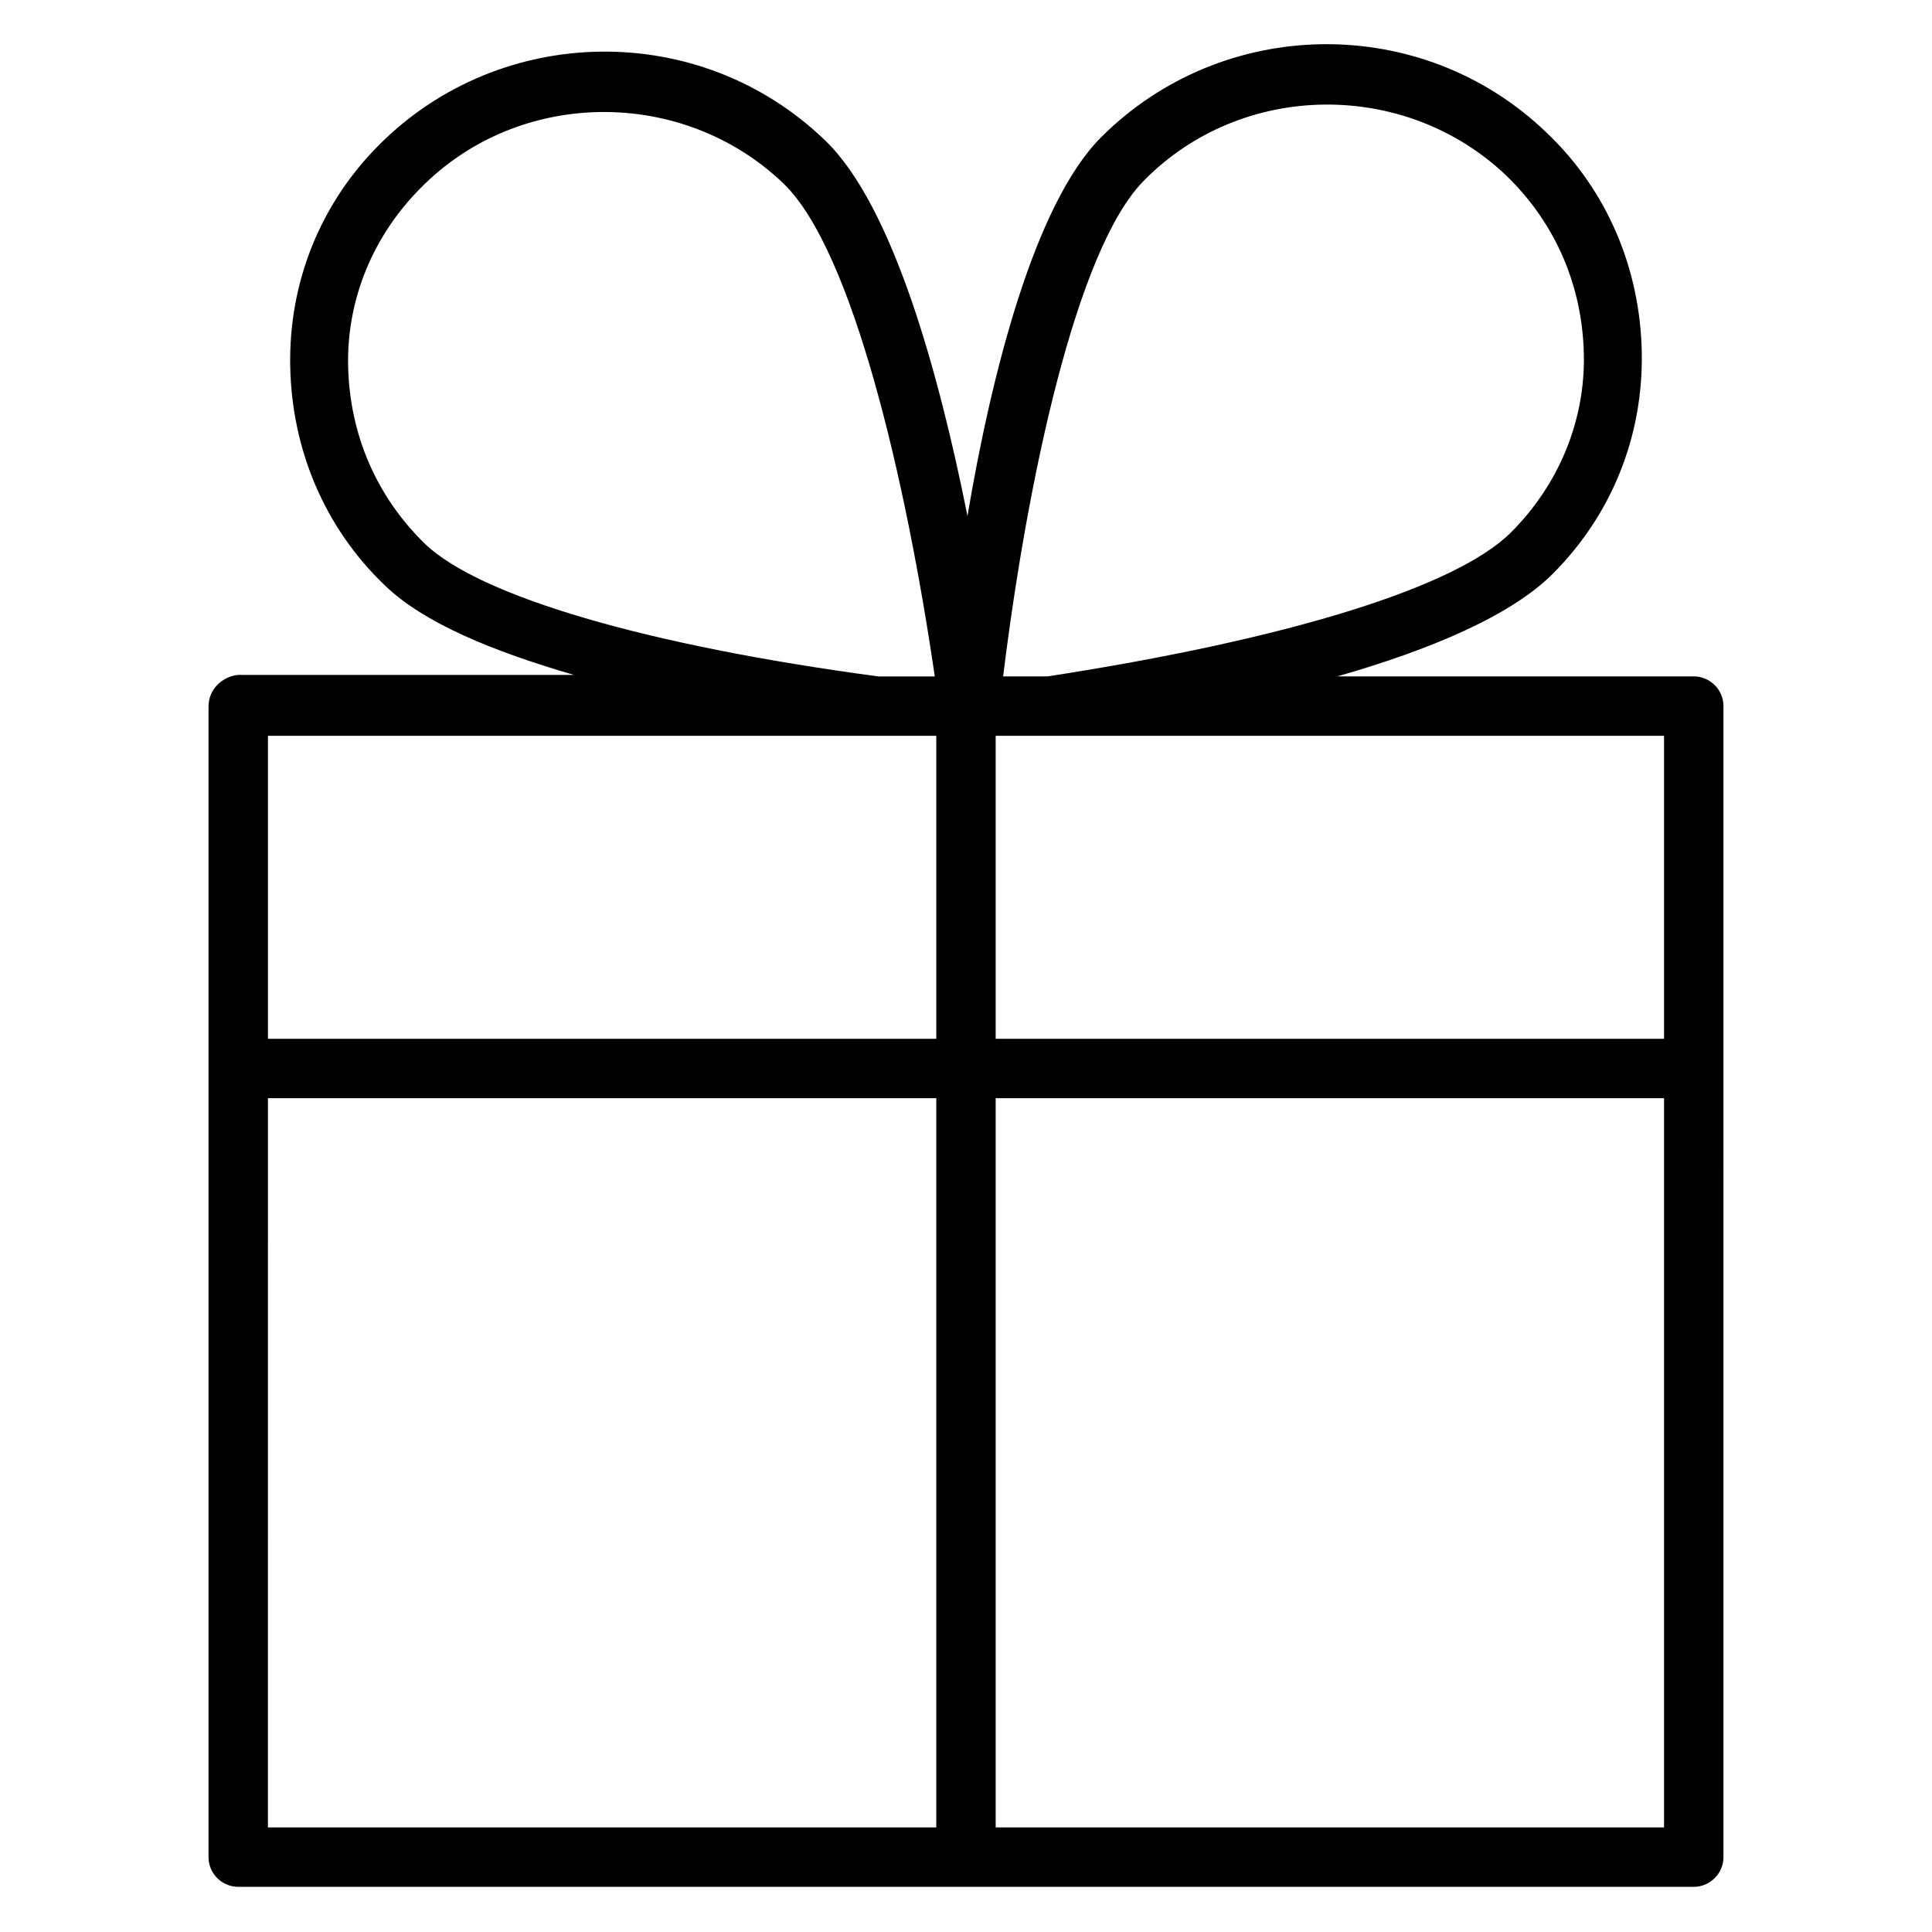 <?xml version="1.0" encoding="UTF-8"?>
<!-- Uploaded to: ICON Repo, www.svgrepo.com, Generator: ICON Repo Mixer Tools -->
<svg fill="#000000" width="800px" height="800px" version="1.1" viewBox="144 144 512 512" xmlns="http://www.w3.org/2000/svg">
 <path d="m199.26 331.12v305.04c0 4.328 3.543 7.871 7.871 7.871h385.73c4.328 0 7.871-3.543 7.871-7.871l0.004-305.04c0-4.328-3.543-7.871-7.871-7.871h-94.465c24.797-7.086 46.051-16.137 57.07-27.16 15.742-15.742 24.008-36.605 23.617-58.648-0.395-22.043-9.055-42.902-25.191-58.254-33.062-31.883-85.805-31.094-118.08 1.18-17.711 17.711-29.125 62.977-35.426 100.37-7.477-37.391-19.68-82.262-37.785-99.582-33.062-31.883-85.805-31.094-118.08 1.18-15.742 15.742-24.008 36.605-23.617 58.648 0.395 22.043 9.055 42.902 25.191 58.254 10.234 9.84 28.34 17.32 49.988 23.617l-88.949 0.004c-4.328 0.395-7.871 3.938-7.871 8.266zm15.746 103.91h177.12l-0.004 193.26h-177.12zm192.86 193.26v-193.26h177.12v193.26zm177.12-209h-177.12v-80.293h177.12zm-137.76-227.5c25.977-26.371 69.273-26.766 96.039-1.18 12.988 12.594 20.074 29.125 20.469 47.23 0.395 17.711-6.691 34.637-19.285 47.23-14.566 14.562-59.043 28.34-122.8 38.18h-11.809c6.297-51.168 19.285-113.36 37.391-131.46zm-190.5 96.43c-12.988-12.594-20.074-29.125-20.469-47.23-0.395-17.711 6.691-34.637 19.285-47.23 25.977-26.371 69.273-26.766 96.039-1.18 18.5 17.711 32.668 79.508 40.148 130.68h-14.957c-61.793-8.27-105.48-21.258-120.05-35.035zm119.66 50.777h15.742v80.293h-177.12v-80.293z"/>
</svg>